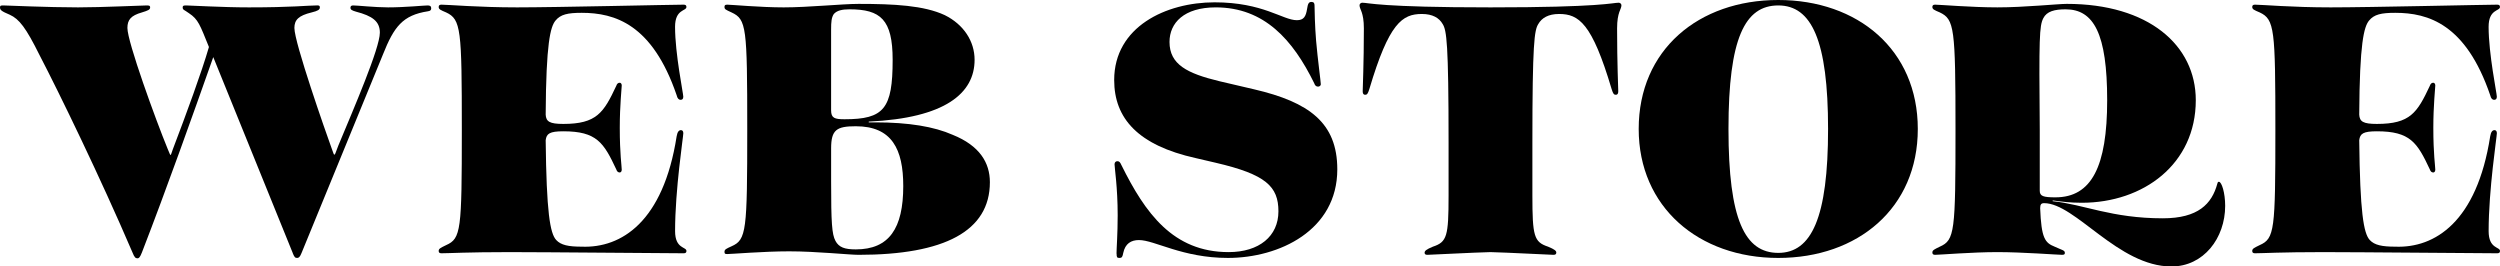 <?xml version="1.0" encoding="UTF-8"?>
<svg id="_レイヤー_2" data-name="レイヤー 2" xmlns="http://www.w3.org/2000/svg" viewBox="0 0 1029.72 109.76">
  <defs>
    <style>
      .cls-1 {
        fill: #000;
        stroke-width: 0px;
      }
    </style>
  </defs>
  <g id="layer">
    <g>
      <path class="cls-1" d="M120.62,104.32L87.84,23.52c-8.4,23.84-19.05,53.76-29.39,80.48-.81,2.08-1.29,2.4-1.78,2.4-.81,0-1.29-.32-2.1-2.4-13.24-30.88-30.03-65.44-38.27-81.28C10.66,11.36,7.91,7.84,4.04,6.08.65,4.64,0,4.16,0,3.04c0-.8.48-.8,1.45-.8,1.13,0,18.25.8,30.68.8,9.85,0,26.16-.8,28.26-.8.81,0,1.45,0,1.45.8,0,.96-.81,1.28-3.39,2.08-4.52,1.28-5.97,3.04-5.97,6.4,0,5.76,11.63,37.76,16.63,49.92.81,1.92.97,2.4,1.13,2.4s.32-.48.97-2.4c5.65-14.88,11.79-31.52,14.85-42.08-3.71-9.12-4.36-11.36-8.23-13.92-1.94-1.44-2.58-1.28-2.58-2.4,0-.8.65-.8,1.45-.8,1.94,0,14.69.8,25.83.8,17.76,0,24.38-.8,27.77-.8.65,0,1.45-.16,1.45.8s-.81,1.44-3.39,2.08c-5.33,1.28-7.1,3.04-7.1,6.4,0,6.08,12.92,42.88,15.18,49.12.97,2.56.97,3.04,1.29,3.04s.32-.32,1.61-3.68c6.46-15.52,17.12-40.16,17.12-46.56,0-4.64-3.07-6.88-9.85-8.64-1.61-.48-2.26-.8-2.26-1.6,0-.64.32-.96,1.13-.96,1.78,0,9.04.8,14.37.8,6.94,0,14.86-.8,16.31-.8.97,0,1.45.32,1.45,1.12,0,.64-.16,1.12-1.29,1.28-10.5,1.6-14.05,6.4-18.57,17.76-11.14,27.36-22.44,54.56-33.59,81.92-.65,1.6-1.13,1.92-1.78,1.92-.81,0-1.13-.32-1.78-1.92Z"/>
      <path class="cls-1" d="M180.69,103.36c0-.96.81-1.28,3.07-2.4,6.14-2.72,6.46-6.08,6.46-47.52s-.32-45.44-6.46-48.32c-2.26-.96-3.07-1.28-3.07-2.24,0-.64.32-.96,1.13-.96,2.75,0,15.34,1.12,31.16,1.12s63.78-1.12,68.62-1.12c.81,0,1.13.32,1.13.96,0,1.76-4.68.8-4.68,8.16,0,11.2,3.39,27.36,3.39,28.8,0,.96-.48,1.28-1.13,1.28s-1.29-.48-1.61-1.92c-10.01-29.28-25.51-33.92-39.08-33.92-5.81,0-8.72.64-10.82,3.2-2.1,2.56-3.88,9.28-4.04,38.72.16,2.88,1.61,3.84,7.27,3.84,13.73,0,16.63-4.64,21.8-15.68.32-.96.81-1.28,1.45-1.28.32,0,.81.32.81,1.12,0,1.12-.81,8-.81,17.44,0,10.88.81,15.84.81,17.28,0,.8-.48,1.12-.81,1.12-.65,0-1.13-.32-1.45-1.28-5.17-11.04-8.07-15.68-21.8-15.68-5.65,0-6.94.96-7.27,3.68.32,29.6,1.78,38.4,4.36,41.12,1.94,2.08,5.01,2.72,10.5,2.72,16.31.64,33.59-10.24,39.08-45.44.32-1.92.97-2.56,1.78-2.56.65,0,.97.48.97,1.28,0,1.44-3.39,23.2-3.39,40.32,0,7.36,4.68,6.4,4.68,8.16,0,.64-.32.96-1.13.96-6.46,0-56.68-.48-71.69-.48-17.44,0-24.87.48-28.1.48-.81,0-1.13-.32-1.13-.96Z"/>
      <path class="cls-1" d="M325.05,103.52c-10.5,0-23.74,1.12-25.51,1.12-.97,0-1.13-.16-1.13-.96,0-.96.81-1.28,2.91-2.24,6.14-2.72,6.46-6.24,6.46-48.32s-.32-45.12-6.46-48c-2.42-1.12-2.91-1.28-2.91-2.24,0-.64.16-.96,1.13-.96,1.61,0,13.73,1.12,23.25,1.12,10.01,0,24.22-1.44,30.84-1.44,14.69,0,26.96.64,35.52,4.64,7.75,3.84,12.27,10.72,12.27,18.4,0,13.76-12.11,24-43.6,25.44v.32h2.75c13.73,0,24.22,1.76,31.81,5.12,11.14,4.48,15.34,11.52,15.34,19.52,0,20.16-18.73,29.92-54.09,29.92-3.71,0-17.44-1.44-28.58-1.44ZM347.81,49.12c16.31,0,19.86-4.32,19.86-24.48,0-16.64-5.01-20.8-17.76-20.8-3.07,0-5.17.48-6.46,1.92-.97,1.44-1.13,3.2-1.13,6.4v33.28c0,3.2,1.45,3.68,5.49,3.68ZM344.1,99.2c1.45,2.72,3.88,3.52,8.4,3.52,13.72,0,19.54-8.64,19.54-26.08,0-15.2-4.68-24.64-19.54-24.64-7.91,0-10.17,1.44-10.17,9.12v13.6c0,17.12.32,21.76,1.78,24.48Z"/>
      <path class="cls-1" d="M459.88,104.48c0-2.08.48-8,.48-15.84,0-11.52-1.29-19.52-1.29-20.96,0-.8.48-1.28,1.13-1.28.81,0,1.13.32,1.78,1.76,9.69,19.52,21.15,35.68,44.08,35.68,12.59,0,20.51-6.56,20.51-16.8s-5.17-15.2-25.83-20l-8.23-1.92c-23.74-5.28-33.59-16.32-33.59-32.16,0-21.92,21.31-32,41.34-32s28.1,7.36,33.91,7.36c2.91,0,3.71-1.6,4.2-4.64.32-2.08.65-2.88,1.78-2.88.97,0,1.29.48,1.29,1.44,0,1.6.16,8.8.65,14.56.65,7.52,1.94,16.96,1.94,17.92,0,.48-.48.96-1.13.96-.81,0-1.29-.48-1.61-1.44-8.72-17.76-20.51-31.2-40.53-31.2-13.08,0-19.05,6.4-19.05,14.24,0,9.28,7.27,12.96,20.51,16.16l14.37,3.36c22.61,5.28,34.23,13.76,34.23,32.96,0,25.12-23.9,36.48-45.05,36.48-18.73,0-30.19-7.36-36.65-7.36-3.23,0-5.65,1.44-6.46,5.28-.32,1.6-.48,2.08-1.61,2.08-.97,0-1.13-.32-1.13-1.76Z"/>
      <path class="cls-1" d="M586.8,104c0-.64.65-1.28,3.39-2.4,5.81-1.92,6.46-4.32,6.46-20.96v-21.92c0-40.96-.81-46.24-2.42-48.8-1.45-2.56-4.2-4.16-8.56-4.16-8.07,0-13.56,3.68-21.64,30.88-.65,2.08-.97,2.4-1.78,2.4-.65,0-.97-.48-.97-1.44,0-1.28.48-11.52.48-25.92,0-6.72-1.78-7.84-1.78-9.44,0-.8.65-1.12,1.13-1.12,2.42,0,7.43,1.92,52.8,1.92s50.38-1.92,52.8-1.92c.48,0,1.13.32,1.13,1.12,0,1.6-1.78,2.72-1.78,9.44,0,14.4.48,24.64.48,25.92,0,.96-.32,1.44-.97,1.44-.81,0-1.13-.32-1.78-2.4-8.07-27.2-13.56-30.88-21.64-30.88-4.36,0-7.1,1.6-8.56,4.16-1.61,2.56-2.42,7.84-2.42,48.8v21.76c0,16.8.65,19.2,6.46,21.12,2.74,1.12,3.39,1.76,3.39,2.4s-.32.96-1.13.96c-1.13,0-19.21-.96-26-1.12-6.78.16-24.87,1.12-26,1.12-.81,0-1.13-.32-1.13-.96Z"/>
      <path class="cls-1" d="M674.96,53.12c0-32.64,24.7-53.12,57.48-53.12s57.48,20.48,57.48,53.12-24.71,53.12-57.48,53.12-57.48-20.96-57.48-53.12ZM732.45,104.16c13.72,0,20.51-14.56,20.51-51.04s-6.78-50.88-20.51-50.88-20.51,13.44-20.51,50.88,6.78,51.04,20.51,51.04Z"/>
      <path class="cls-1" d="M841.93,83.68c-1.13,0-1.61.48-1.61,2.08.48,12.32,1.94,14.24,5.97,15.84,3.07,1.44,4.2,1.44,4.2,2.56,0,.48-.16.8-1.13.8-1.78,0-16.31-1.12-26.64-1.12s-23.9,1.12-25.67,1.12c-.81,0-1.13-.32-1.13-.96,0-.96.81-1.28,3.07-2.4,6.14-2.72,6.46-6.08,6.46-48.16s-.48-45.44-6.46-48.32c-2.26-.96-3.07-1.28-3.07-2.24,0-.64.32-.96,1.13-.96,1.78,0,15.18,1.12,25.67,1.12,11.14,0,24.87-1.44,28.58-1.44,33.59,0,53.12,16.96,53.12,39.68,0,26.24-21.48,42.24-46.99,42.24-4.84,0-8.4-.48-11.95-.96v.32c12.76,1.28,24.22,7.04,45.37,7.04,14.53,0,20.18-5.92,22.44-14.24.16-.64.32-.8.65-.8,1.13,0,2.58,4.48,2.58,9.92,0,13.28-8.88,24.96-22.12,24.96-21.96,0-39.56-26.08-52.48-26.08ZM846.61,81.28c14.86,0,21.31-12.64,21.31-40s-5.49-37.44-17.12-37.44c-4.52,0-7.75.8-9.2,3.68-1.61,3.2-1.78,7.84-1.45,45.92v25.12c0,2.24,1.45,2.72,6.46,2.72Z"/>
      <path class="cls-1" d="M927.67,103.36c0-.96.81-1.28,3.07-2.4,6.14-2.72,6.46-6.08,6.46-47.52s-.32-45.44-6.46-48.32c-2.26-.96-3.07-1.28-3.07-2.24,0-.64.32-.96,1.13-.96,2.75,0,15.34,1.12,31.16,1.12s63.78-1.12,68.62-1.12c.81,0,1.13.32,1.13.96,0,1.76-4.68.8-4.68,8.16,0,11.2,3.39,27.36,3.39,28.8,0,.96-.48,1.28-1.13,1.28s-1.29-.48-1.61-1.92c-10.01-29.28-25.51-33.92-39.08-33.92-5.81,0-8.72.64-10.82,3.2-2.1,2.56-3.88,9.28-4.04,38.72.16,2.88,1.61,3.84,7.27,3.84,13.73,0,16.63-4.64,21.8-15.68.32-.96.81-1.28,1.45-1.28.32,0,.81.32.81,1.12,0,1.12-.81,8-.81,17.44,0,10.88.81,15.84.81,17.28,0,.8-.48,1.12-.81,1.12-.65,0-1.13-.32-1.45-1.28-5.17-11.04-8.07-15.68-21.8-15.68-5.65,0-6.94.96-7.27,3.68.32,29.6,1.78,38.4,4.36,41.12,1.94,2.08,5.01,2.72,10.5,2.72,16.31.64,33.59-10.24,39.08-45.44.32-1.92.97-2.56,1.78-2.56.65,0,.97.48.97,1.28,0,1.44-3.39,23.2-3.39,40.32,0,7.36,4.68,6.4,4.68,8.16,0,.64-.32.96-1.13.96-6.46,0-56.68-.48-71.69-.48-17.44,0-24.87.48-28.1.48-.81,0-1.13-.32-1.13-.96Z"/>
    </g>
  </g>
</svg>